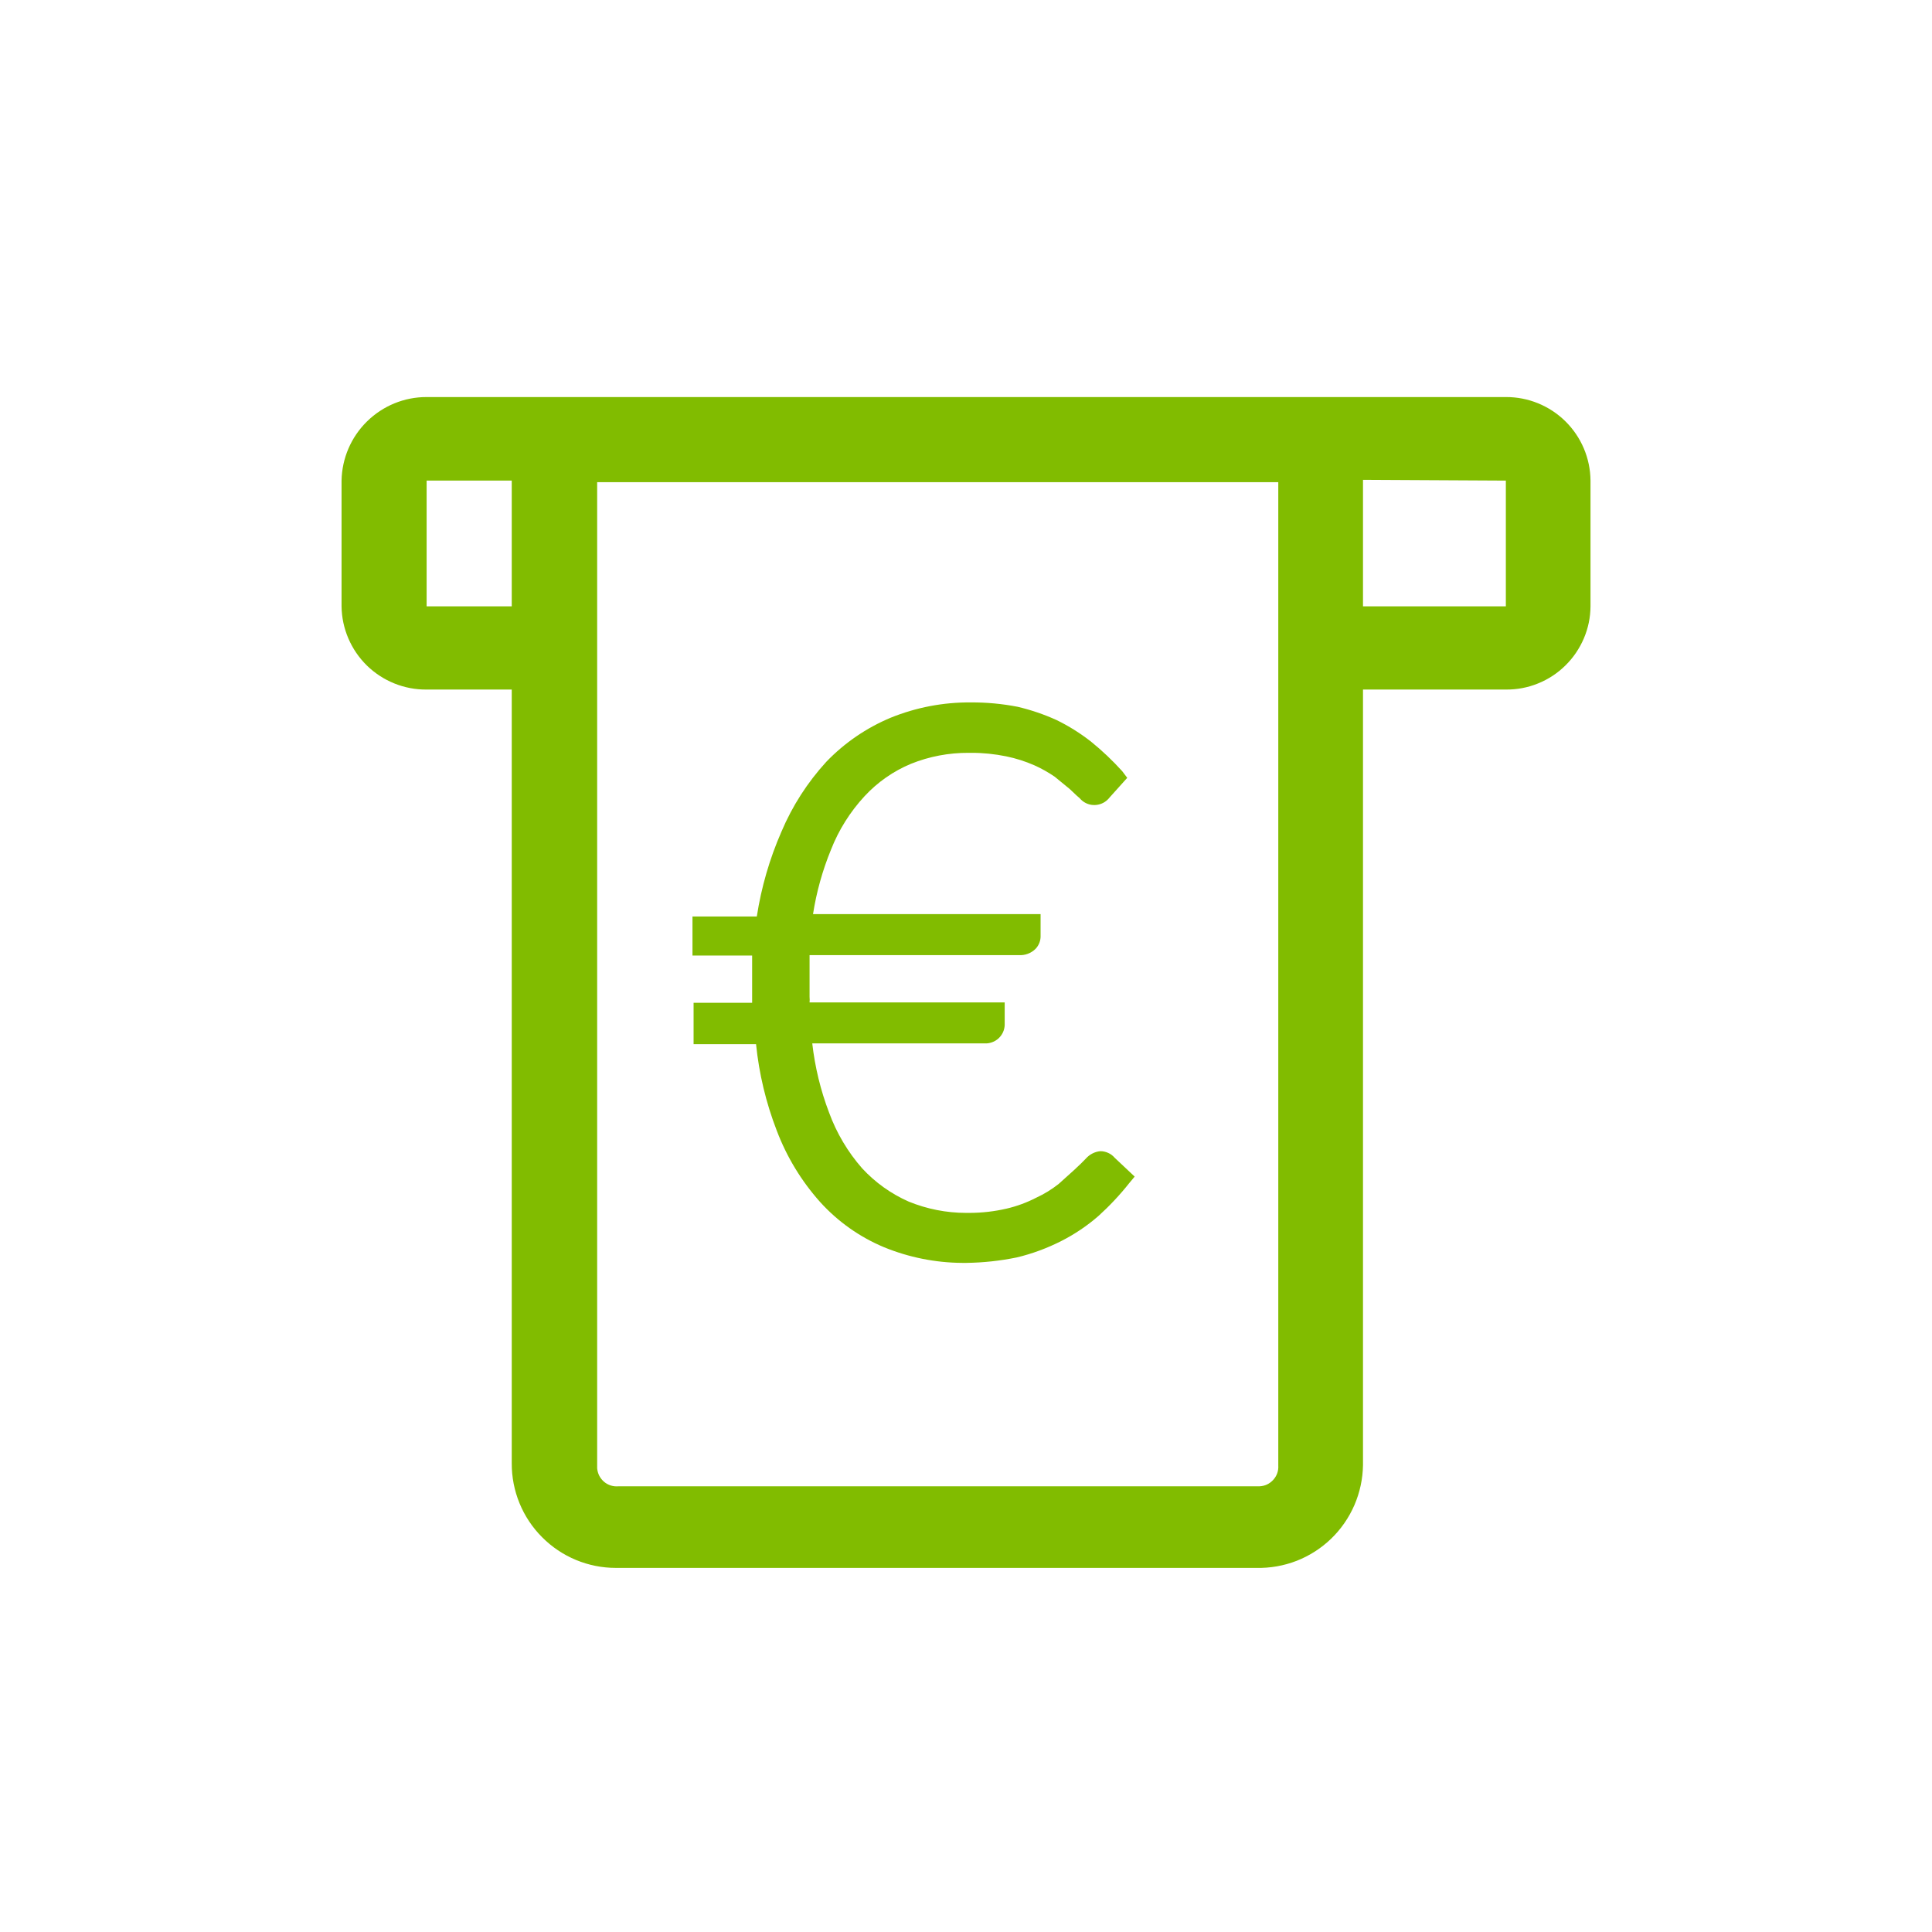 <svg width="33" height="33" viewBox="0 0 33 33" fill="none" xmlns="http://www.w3.org/2000/svg">
<path d="M14.008 20.531C13.688 20.173 13.437 19.759 13.267 19.31C13.084 18.836 12.965 18.341 12.914 17.835H11.847V17.128H12.847V16.321H11.828V15.654H12.927C13.004 15.155 13.145 14.669 13.347 14.207C13.533 13.767 13.792 13.364 14.114 13.012C14.425 12.688 14.8 12.432 15.214 12.259C15.648 12.083 16.113 11.994 16.581 11.998C16.849 11.996 17.117 12.021 17.381 12.072C17.61 12.126 17.833 12.202 18.047 12.299C18.258 12.402 18.457 12.527 18.641 12.672C18.829 12.825 19.005 12.992 19.168 13.172L19.254 13.286L18.954 13.62C18.93 13.651 18.901 13.678 18.867 13.7C18.8 13.742 18.72 13.759 18.641 13.747C18.563 13.735 18.492 13.694 18.441 13.633L18.387 13.586L18.274 13.479L18.014 13.266C17.904 13.191 17.789 13.126 17.668 13.072C17.513 13.004 17.352 12.953 17.187 12.919C16.99 12.879 16.789 12.858 16.587 12.859H16.547C16.209 12.857 15.874 12.92 15.561 13.046C15.26 13.171 14.989 13.36 14.767 13.6C14.521 13.866 14.326 14.176 14.194 14.513C14.049 14.867 13.946 15.236 13.887 15.614H17.774V15.974C17.776 16.017 17.77 16.06 17.755 16.1C17.74 16.14 17.717 16.177 17.687 16.208C17.65 16.245 17.605 16.273 17.555 16.292C17.506 16.31 17.453 16.318 17.401 16.314H13.828V17.028C13.831 17.059 13.831 17.091 13.828 17.122H17.161V17.509C17.159 17.552 17.149 17.594 17.131 17.633C17.113 17.672 17.087 17.707 17.056 17.736C17.024 17.765 16.987 17.788 16.947 17.802C16.907 17.817 16.864 17.824 16.821 17.822H13.874C13.92 18.226 14.016 18.623 14.161 19.003C14.289 19.353 14.481 19.677 14.727 19.957C14.95 20.198 15.22 20.391 15.521 20.524C15.832 20.651 16.165 20.717 16.501 20.717H16.567C16.778 20.716 16.988 20.692 17.194 20.644C17.37 20.603 17.54 20.54 17.701 20.457C17.836 20.395 17.964 20.316 18.081 20.224L18.341 19.99L18.461 19.877L18.547 19.79C18.61 19.718 18.699 19.672 18.794 19.663C18.841 19.663 18.887 19.673 18.93 19.693C18.973 19.712 19.01 19.741 19.041 19.777L19.381 20.097L19.287 20.21C19.128 20.411 18.951 20.599 18.761 20.771C18.568 20.939 18.355 21.082 18.127 21.198C17.886 21.32 17.631 21.415 17.367 21.478C17.084 21.536 16.797 21.567 16.508 21.571H16.434C15.977 21.568 15.524 21.477 15.101 21.304C14.684 21.13 14.311 20.866 14.008 20.531Z" fill="#81BC00"/>
<path fill-rule="evenodd" clip-rule="evenodd" d="M23.281 11.778H25.721C25.909 11.78 26.096 11.745 26.27 11.674C26.445 11.604 26.604 11.499 26.738 11.367C26.872 11.236 26.979 11.078 27.053 10.905C27.127 10.732 27.166 10.546 27.167 10.357V8.209C27.164 7.828 27.01 7.464 26.738 7.196C26.467 6.929 26.101 6.78 25.721 6.782H7.287C6.906 6.781 6.541 6.931 6.269 7.198C5.997 7.465 5.841 7.828 5.834 8.209V10.357C5.839 10.738 5.995 11.101 6.267 11.368C6.54 11.634 6.907 11.782 7.287 11.778H8.741V24.993C8.74 25.228 8.785 25.46 8.874 25.677C8.963 25.894 9.094 26.091 9.26 26.257C9.425 26.423 9.621 26.555 9.838 26.645C10.054 26.735 10.286 26.781 10.521 26.781H21.461C21.695 26.786 21.929 26.745 22.148 26.66C22.367 26.574 22.567 26.446 22.736 26.283C22.905 26.12 23.04 25.925 23.134 25.709C23.227 25.494 23.277 25.262 23.281 25.027V11.778ZM25.721 10.357V8.209L23.281 8.196V10.357H25.721ZM7.287 10.357H8.741V8.209H7.287V10.357ZM21.816 25.164C21.831 25.122 21.837 25.078 21.834 25.033V8.236H10.2V25.08C10.204 25.124 10.216 25.168 10.236 25.207C10.257 25.247 10.285 25.282 10.319 25.311C10.353 25.34 10.393 25.361 10.435 25.374C10.478 25.387 10.523 25.391 10.567 25.387H21.514C21.558 25.385 21.602 25.375 21.642 25.356C21.682 25.337 21.718 25.31 21.748 25.277C21.778 25.244 21.801 25.206 21.816 25.164Z" fill="#81BC00"/>
</svg>
